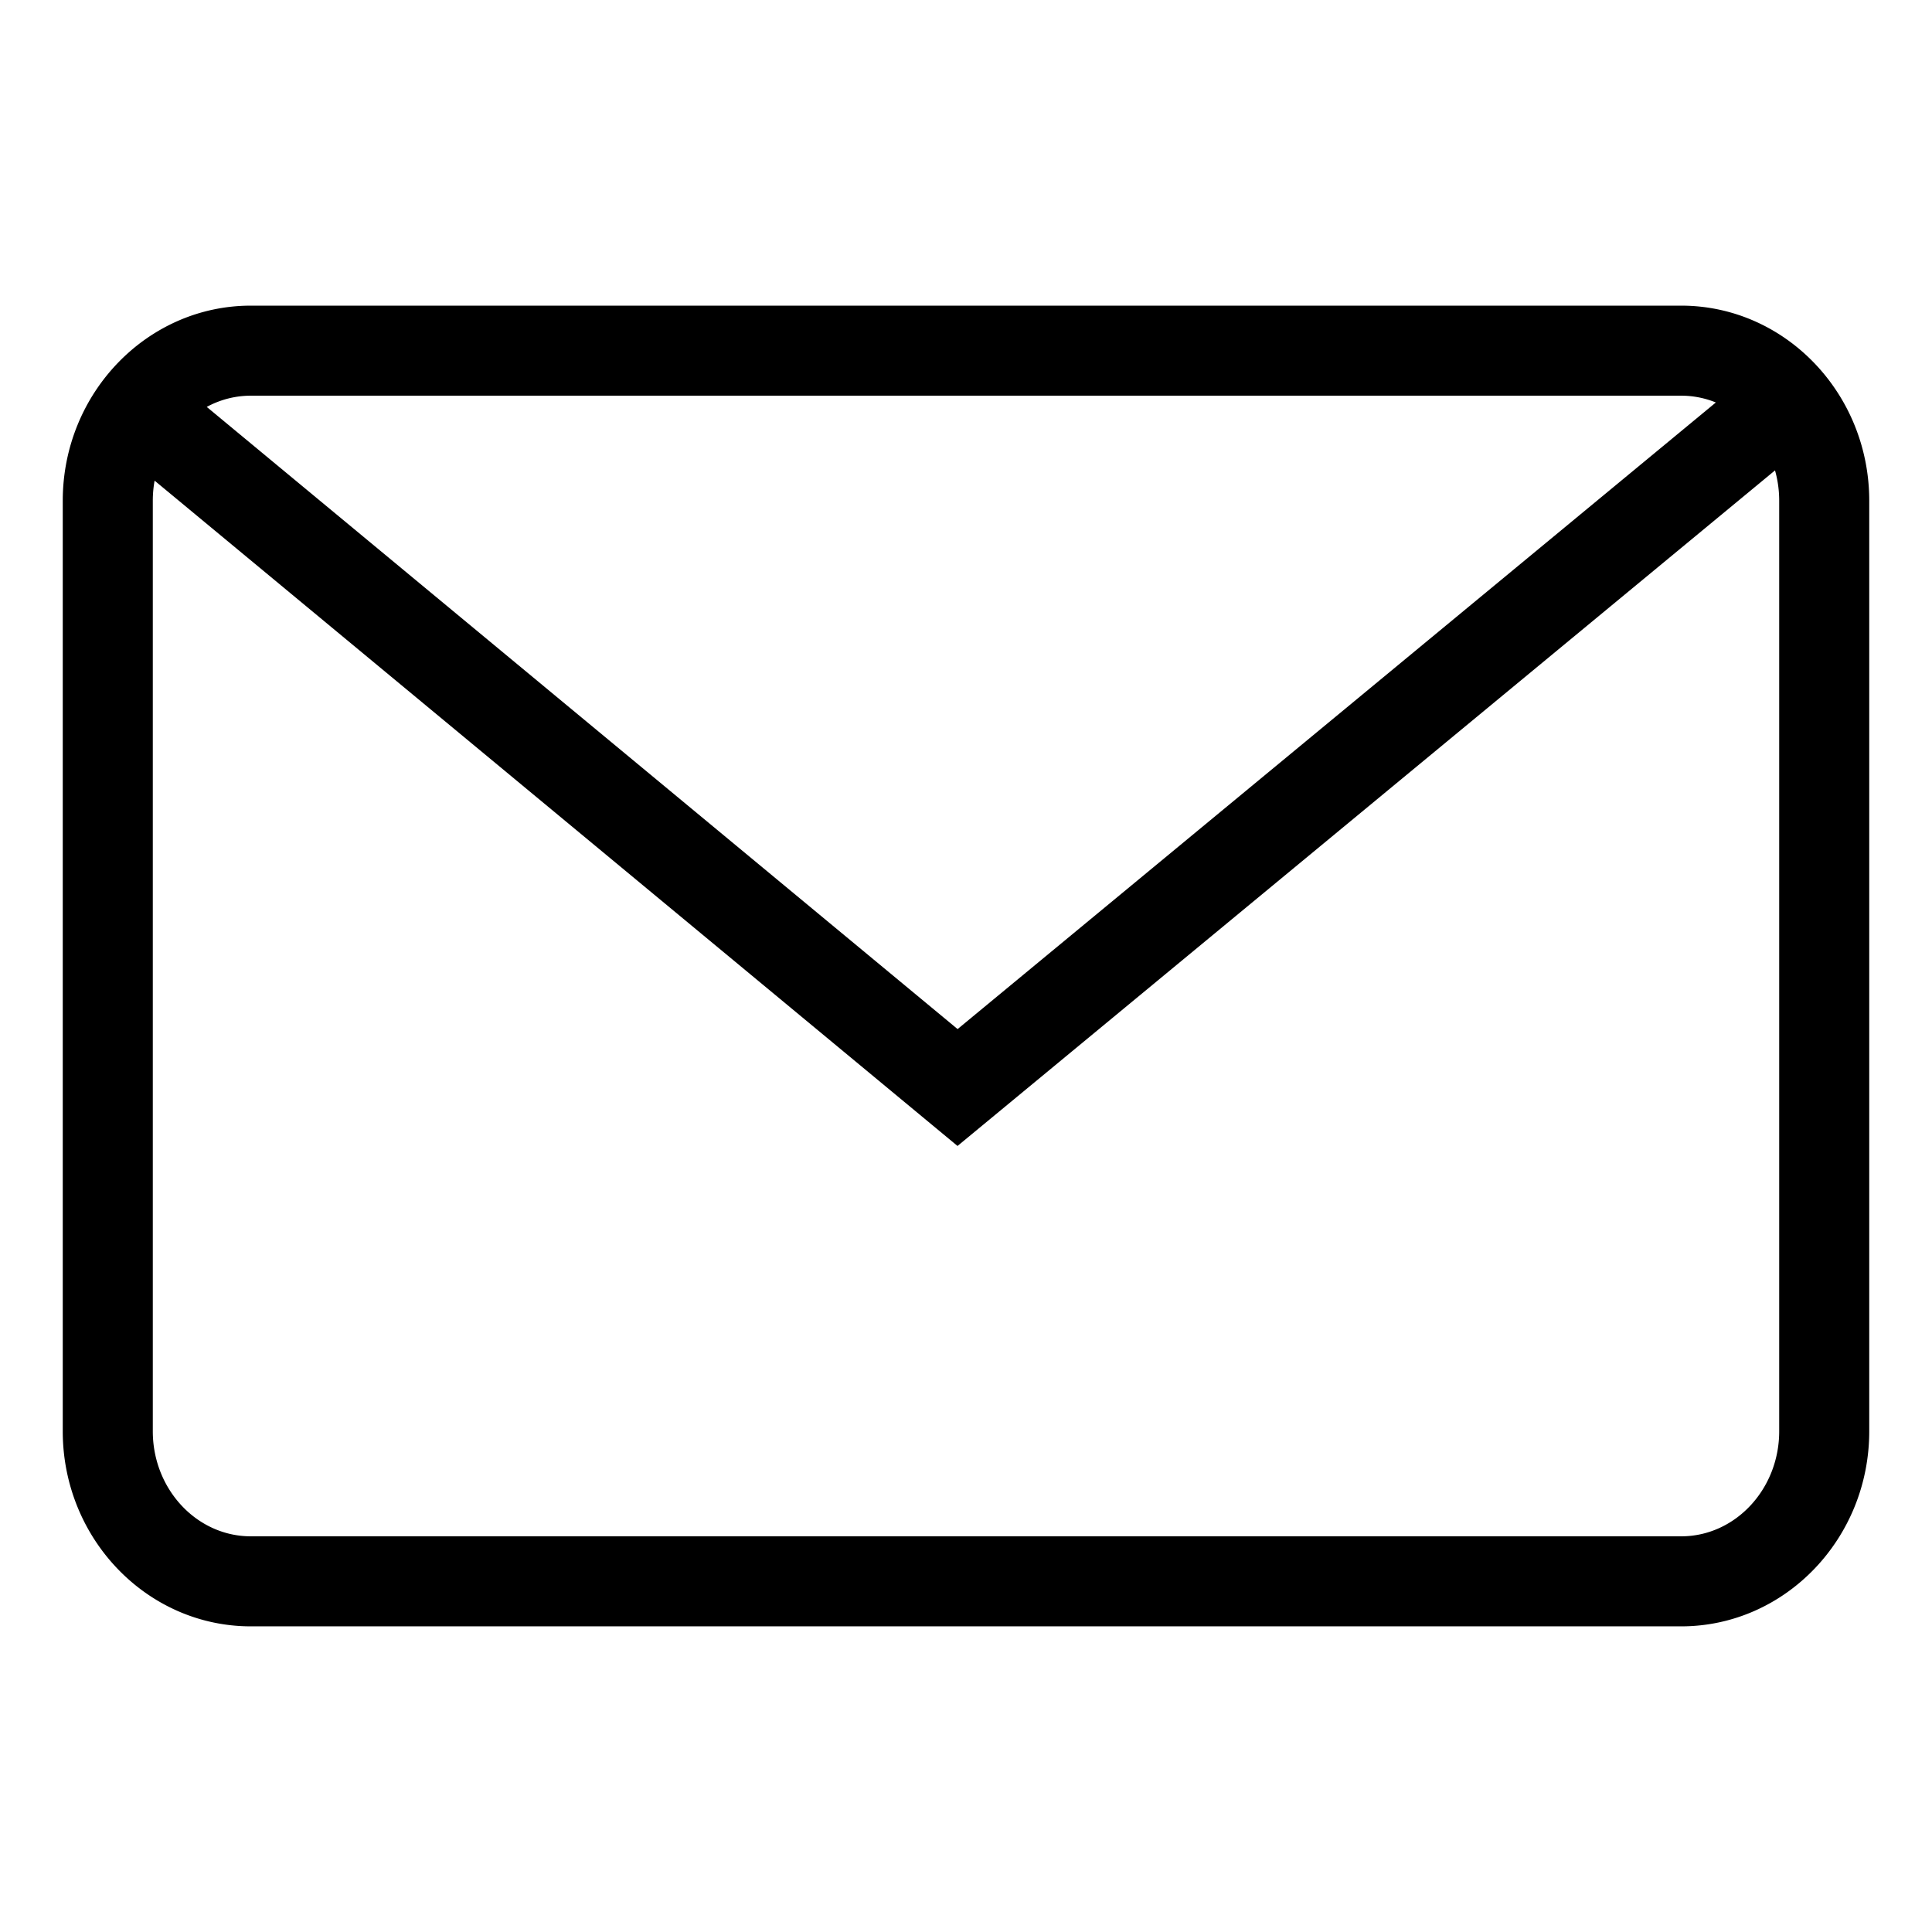 <?xml version="1.0" encoding="utf-8"?>
<svg xmlns="http://www.w3.org/2000/svg" viewBox="0 0 512 512" style="vertical-align:middle;">
  <defs>
    <linearGradient id="fill-grade" x1="256" y1="431" x2="256" y2="81" gradientUnits="userSpaceOnUse">
      <stop offset="0" stop-color="#000000"/>
      <stop offset="1" stop-color="#000000"/>
    </linearGradient>
  </defs>
    <rect fill="none" width="512" height="512"/>
    <path fill="url(#fill-grade)" d="M445.53,431H66.469c-27.48,0-49.838-23.195-49.838-51.7V132.705C16.631,104.2,38.989,81,66.469,81H445.53c27.481,0,49.839,23.195,49.839,51.705V379.3C495.369,407.805,473.011,431,445.53,431ZM40.972,127.378a29.816,29.816,0,0,0-.477,5.327V379.3c0,15.352,11.652,27.841,25.974,27.841H445.53c14.323,0,25.975-12.489,25.975-27.841V132.705a29.6,29.6,0,0,0-1.106-8.046L253.752,303.692Zm13.821-19.54L253.772,272.717,454.716,106.661a24.332,24.332,0,0,0-9.186-1.8H66.469A24.425,24.425,0,0,0,54.793,107.838Z"/>
</svg>